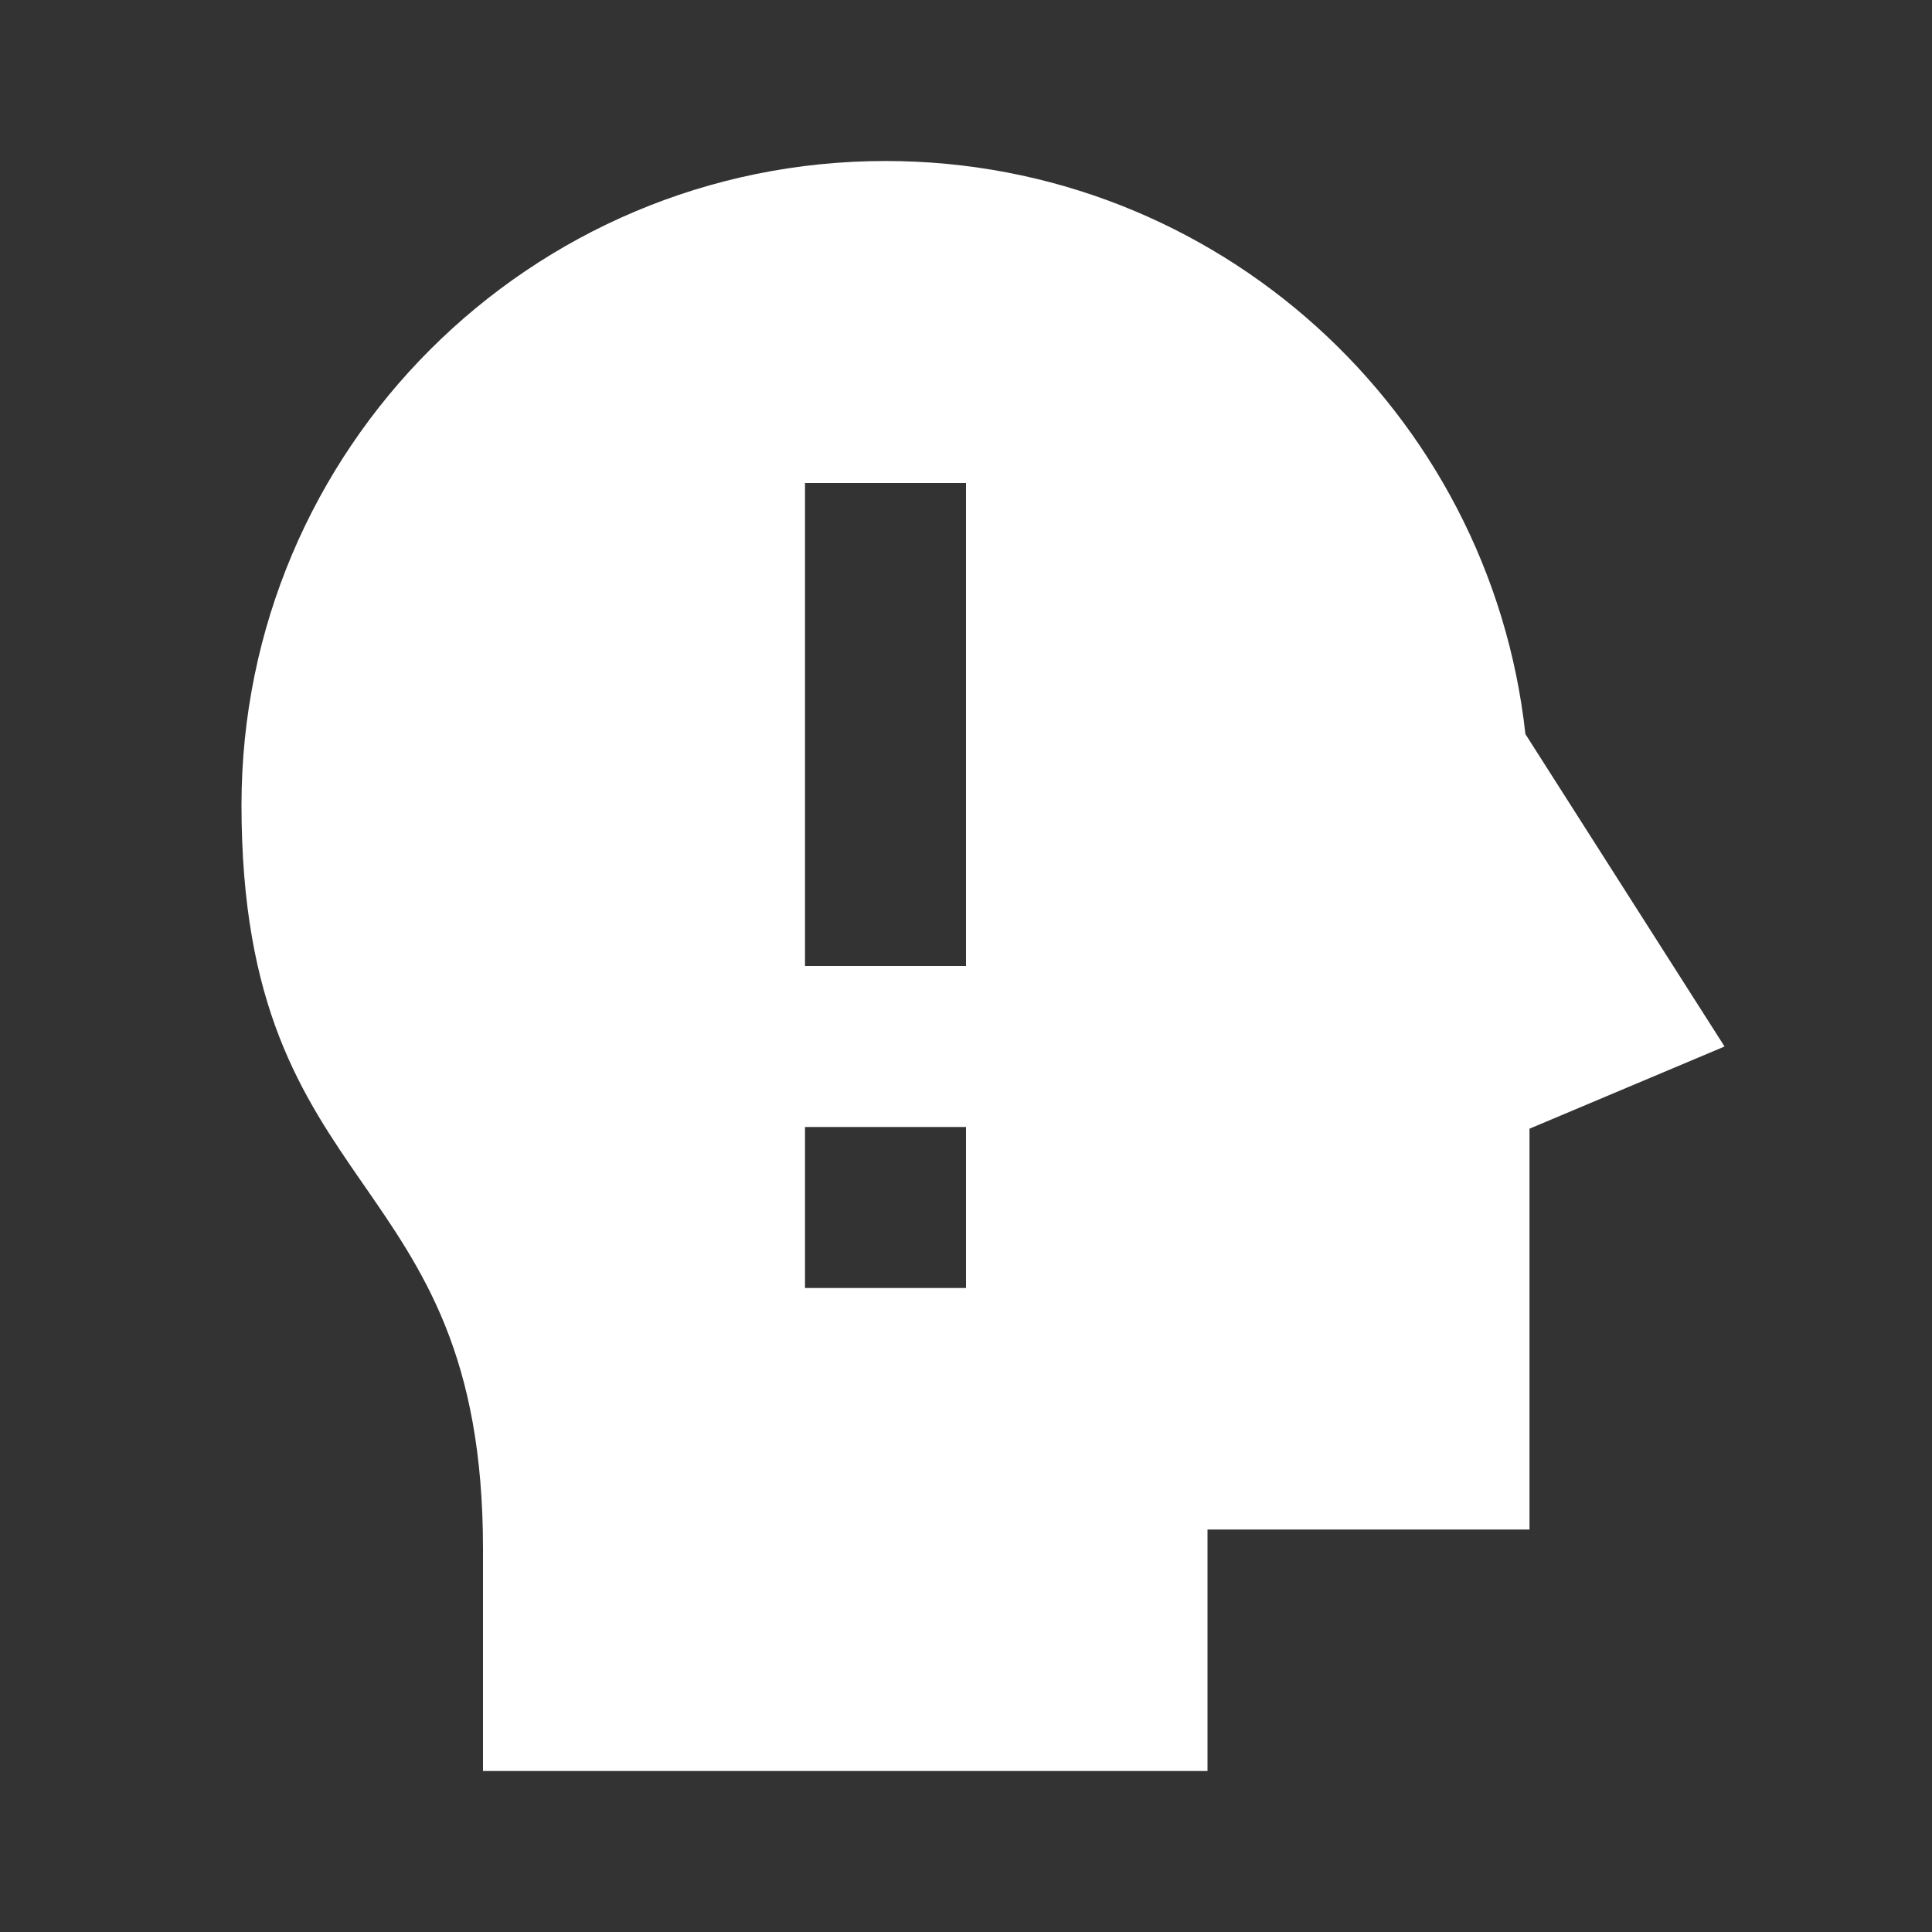 <svg xmlns="http://www.w3.org/2000/svg" viewBox="0 0 24 24">
  <rect x="0" y="0" width="24" height="24" fill="#333333" stroke="none"/>
  <path d="M18.949,9.119C18.51,5.116,15.12,2,11,2c-4.418,0-8,3.582-8,8c0,5.004,3,4.429,3,9.24V22h9v-3h4v-4.979L21.423,13 L18.949,9.119z M12,16h-2v-2h2V16z M12,12h-2V6h2V12z" fill="#FFFFFF" />
</svg>